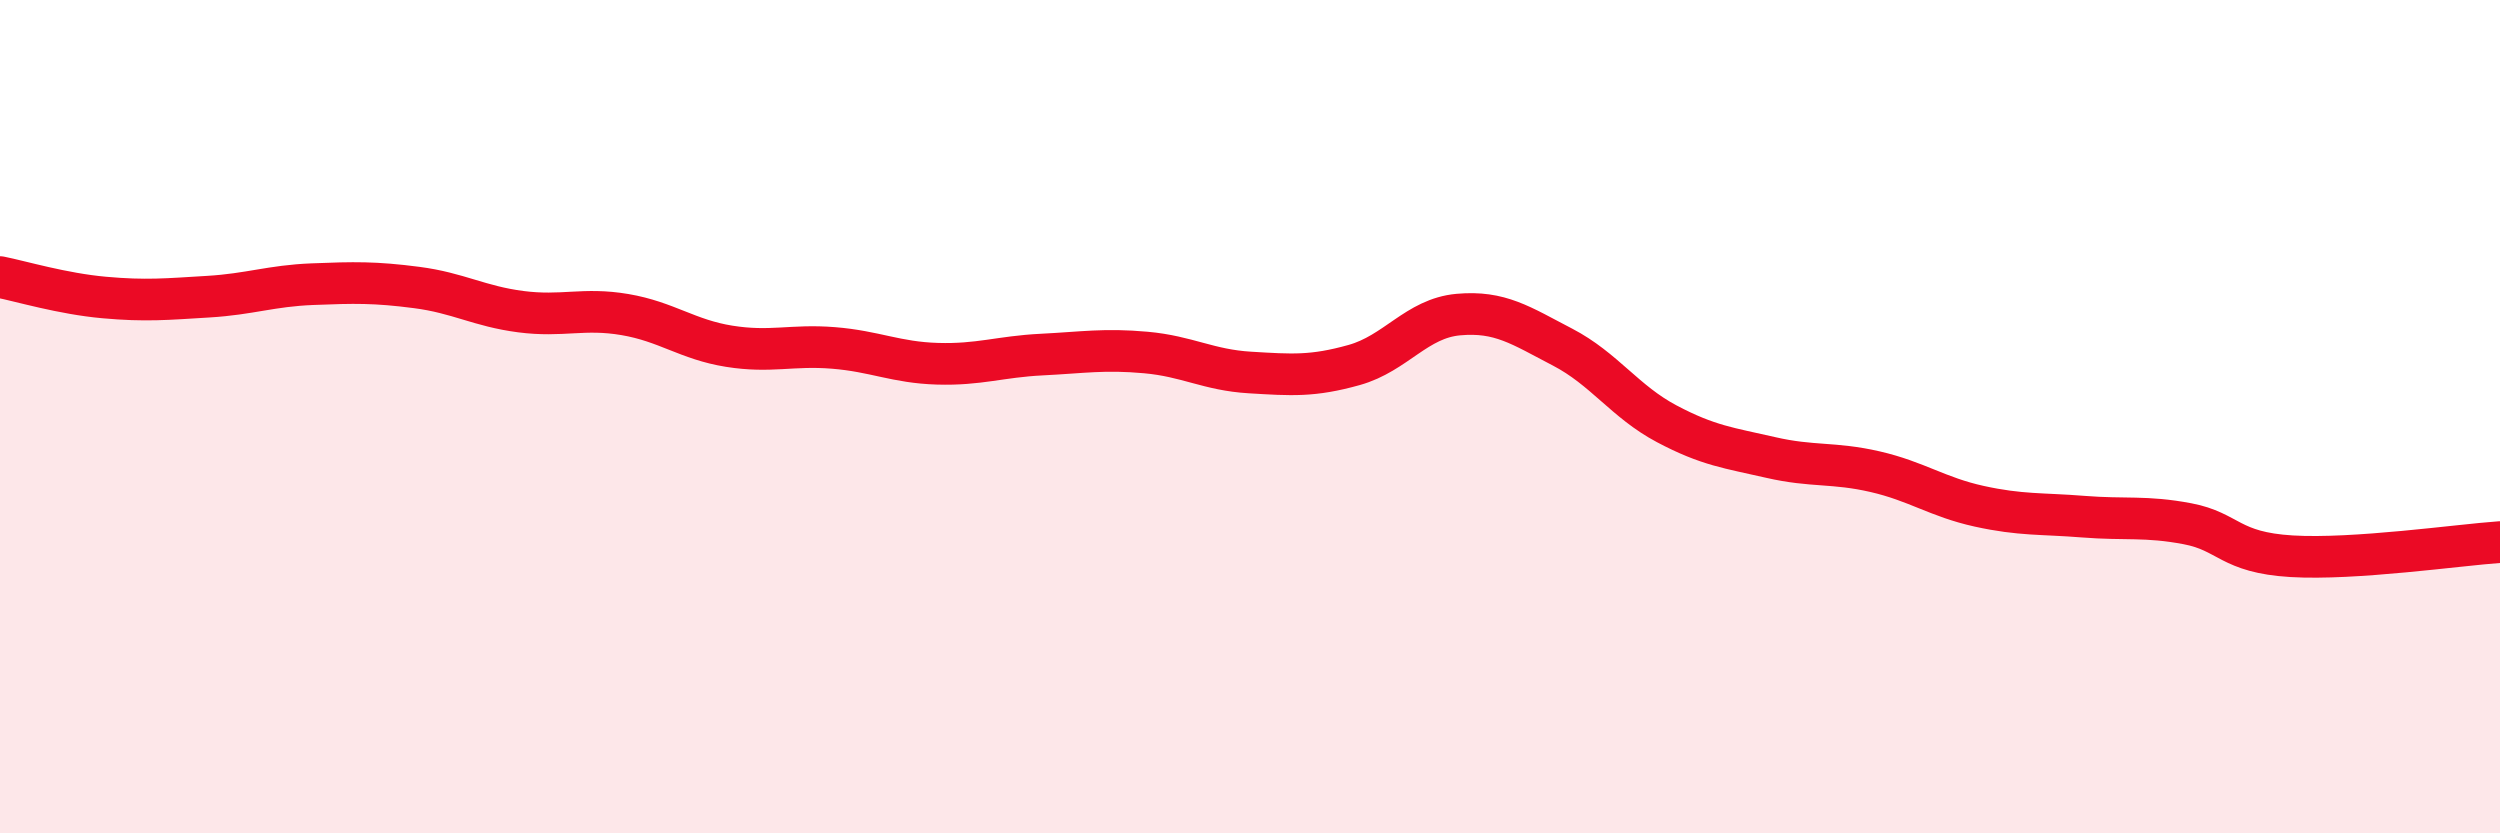 
    <svg width="60" height="20" viewBox="0 0 60 20" xmlns="http://www.w3.org/2000/svg">
      <path
        d="M 0,6.65 C 0.5,6.75 1.5,7.05 2.5,7.14 C 3.5,7.23 4,7.18 5,7.12 C 6,7.06 6.5,6.86 7.5,6.82 C 8.5,6.78 9,6.77 10,6.9 C 11,7.03 11.5,7.35 12.5,7.48 C 13.5,7.61 14,7.38 15,7.55 C 16,7.72 16.5,8.15 17.5,8.31 C 18.5,8.47 19,8.27 20,8.35 C 21,8.43 21.5,8.7 22.5,8.73 C 23.5,8.76 24,8.56 25,8.51 C 26,8.46 26.5,8.37 27.5,8.46 C 28.5,8.55 29,8.88 30,8.94 C 31,9 31.5,9.04 32.5,8.76 C 33.5,8.48 34,7.64 35,7.55 C 36,7.46 36.5,7.81 37.5,8.33 C 38.5,8.85 39,9.64 40,10.17 C 41,10.7 41.5,10.75 42.5,10.98 C 43.5,11.21 44,11.09 45,11.32 C 46,11.55 46.5,11.93 47.5,12.15 C 48.5,12.37 49,12.32 50,12.4 C 51,12.48 51.5,12.38 52.5,12.57 C 53.5,12.76 53.5,13.26 55,13.35 C 56.5,13.44 59,13.08 60,13.01L60 20L0 20Z"
        fill="#EB0A25"
        opacity="0.1"
        stroke-linecap="round"
        stroke-linejoin="round"
      />
      <path
        d="M 0,6.65 C 0.5,6.75 1.5,7.05 2.5,7.14 C 3.5,7.23 4,7.18 5,7.12 C 6,7.06 6.5,6.86 7.5,6.82 C 8.5,6.78 9,6.77 10,6.9 C 11,7.03 11.5,7.35 12.5,7.48 C 13.5,7.61 14,7.38 15,7.55 C 16,7.72 16.5,8.15 17.5,8.31 C 18.5,8.47 19,8.27 20,8.35 C 21,8.43 21.5,8.7 22.5,8.73 C 23.5,8.76 24,8.56 25,8.51 C 26,8.46 26.5,8.37 27.5,8.46 C 28.5,8.55 29,8.88 30,8.94 C 31,9 31.5,9.04 32.5,8.76 C 33.5,8.48 34,7.64 35,7.55 C 36,7.46 36.5,7.81 37.5,8.33 C 38.5,8.85 39,9.64 40,10.17 C 41,10.7 41.5,10.75 42.5,10.98 C 43.5,11.21 44,11.09 45,11.32 C 46,11.55 46.5,11.93 47.5,12.15 C 48.5,12.37 49,12.32 50,12.4 C 51,12.48 51.5,12.38 52.5,12.57 C 53.5,12.76 53.5,13.26 55,13.35 C 56.5,13.44 59,13.08 60,13.01"
        stroke="#EB0A25"
        stroke-width="1"
        fill="none"
        stroke-linecap="round"
        stroke-linejoin="round"
      />
    </svg>
  